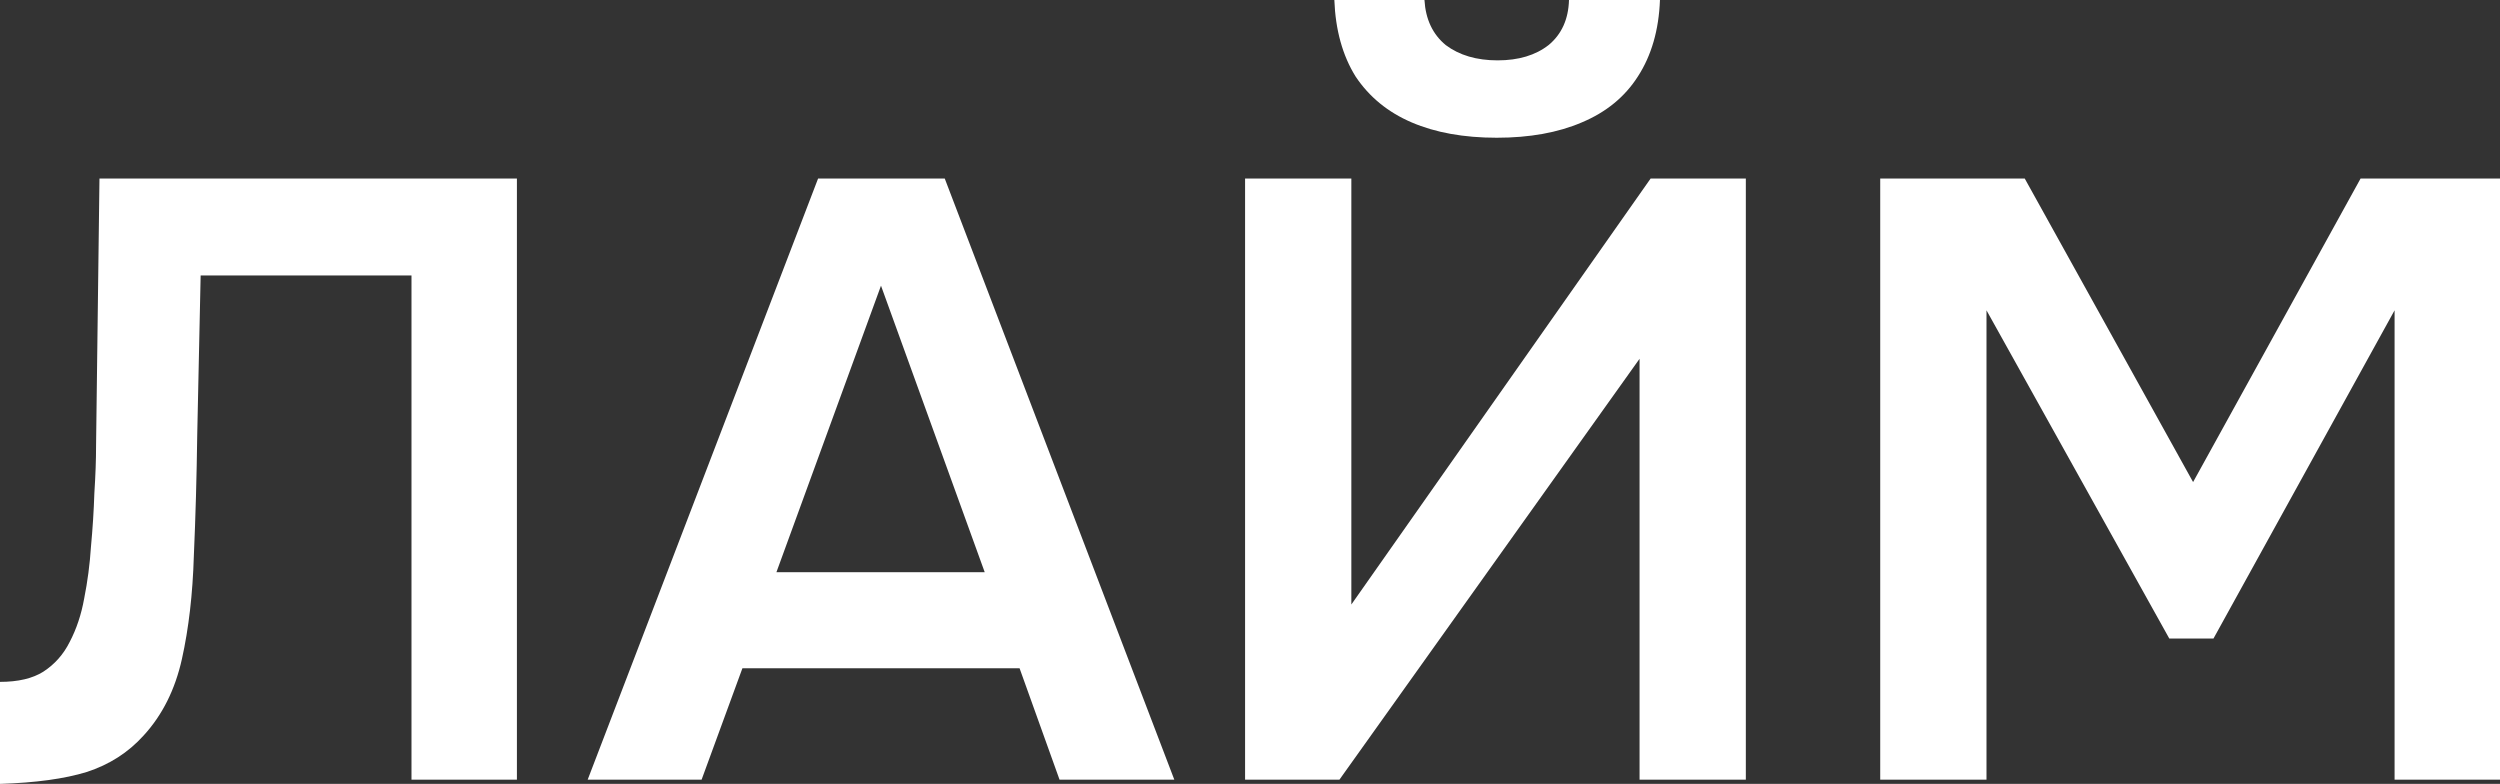 <svg width="590" height="185" viewBox="0 0 590 185" fill="none" xmlns="http://www.w3.org/2000/svg">
<rect x="0" y="0" width="590" height="185" fill="#333333" stroke="none"/>
<path d="M0 185V160.922C4.28 160.922 7.691 160.119 10.233 158.514C12.908 156.775 14.981 154.434 16.453 151.491C18.058 148.415 19.195 145.004 19.864 141.258C20.666 137.245 21.201 133.165 21.469 129.018C21.87 124.738 22.137 120.524 22.271 116.377C22.539 112.231 22.673 108.485 22.673 105.141L23.475 42.137H121.991V183.997H97.111V65.011H47.352L46.549 102.533C46.415 112.565 46.148 122.129 45.746 131.226C45.479 140.188 44.543 148.281 42.938 155.504C41.332 162.728 38.323 168.747 33.909 173.563C30.297 177.576 25.816 180.452 20.465 182.191C15.249 183.796 8.427 184.732 0 185Z" fill="white"/>
<path d="M138.693 183.997L193.067 42.137H222.962L277.136 183.997H250.049L240.619 157.711H175.209L165.579 183.997H138.693ZM183.235 135.038H232.393L207.914 67.419L183.235 135.038Z" fill="white"/>
<path d="M293.838 183.997V42.137H318.918V142.663L389.544 42.137H412.016V183.997H386.936V84.675L316.109 183.997H293.838ZM353.228 32.505C345.47 32.505 338.782 31.302 333.164 28.894C327.546 26.486 323.131 22.874 319.921 18.059C316.845 13.109 315.173 7.09 314.905 0H336.173C336.441 4.548 338.113 8.093 341.189 10.634C344.4 13.042 348.479 14.246 353.428 14.246C358.378 14.246 362.391 13.042 365.467 10.634C368.544 8.093 370.149 4.548 370.282 0H391.751C391.484 7.09 389.745 13.109 386.534 18.059C383.458 22.874 379.044 26.486 373.292 28.894C367.674 31.302 360.986 32.505 353.228 32.505Z" fill="white"/>
<path d="M443.732 183.997V42.137H477.841L517.568 113.769L557.095 42.137H590V183.997H565.12V73.237L522.384 150.689H511.95L468.812 73.237V183.997H443.732Z" fill="white"/>
</svg>
